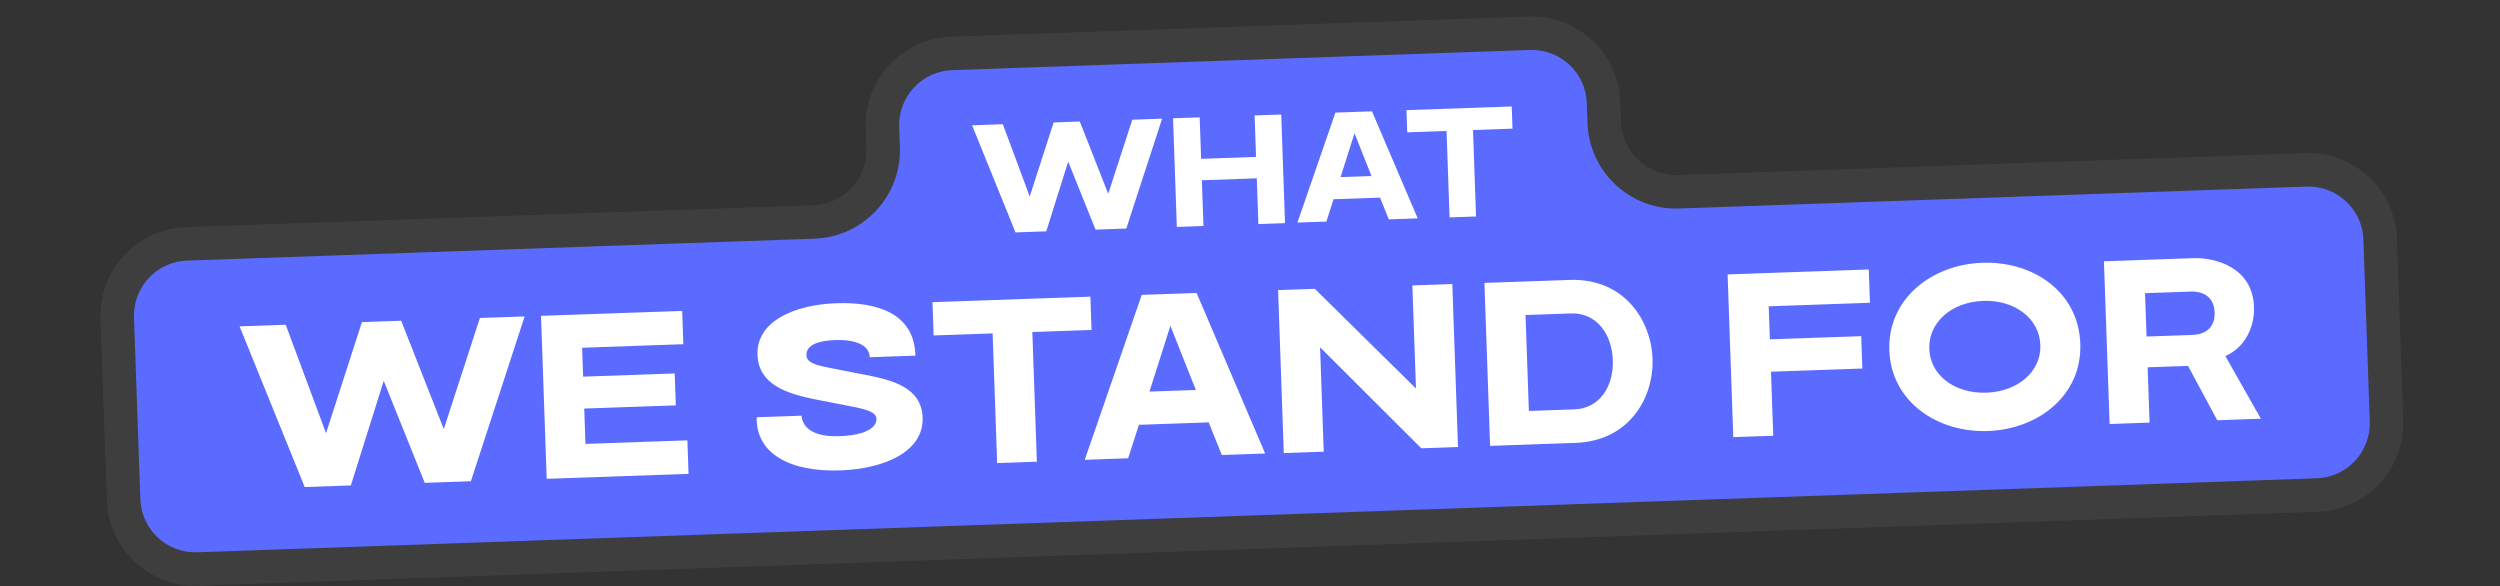 <?xml version="1.0" encoding="UTF-8"?>
<svg xmlns="http://www.w3.org/2000/svg" width="1045" height="245" viewBox="0 0 1045 245" fill="none">
  <rect x="0" y="0" width="1045" height="245" fill="#333333" stroke="none"/>
  <mask id="path-1-outside-1_2022_1171" maskUnits="userSpaceOnUse" x="38.34" y="-5.667" width="968.058" height="252.405" fill="black">
    <rect fill="white" x="38.34" y="-5.667" width="968.058" height="252.405"></rect>
    <path d="M670.57 51.221C671.149 67.779 685.041 80.734 701.599 80.156L963.874 70.997C980.432 70.418 994.324 83.373 994.902 99.931L997.555 175.885C998.133 192.444 985.179 206.336 968.62 206.914L82.695 237.851C66.137 238.429 52.245 225.475 51.666 208.916L49.014 132.963C48.436 116.404 61.391 102.512 77.949 101.934L340.218 92.775C356.776 92.197 369.731 78.305 369.152 61.746L368.859 53.352C368.281 36.794 381.236 22.902 397.794 22.323L639.248 13.892C655.807 13.313 669.699 26.268 670.277 42.826L670.57 51.221Z"></path>
  </mask>
  <path d="M670.57 51.221C671.149 67.779 685.041 80.734 701.599 80.156L963.874 70.997C980.432 70.418 994.324 83.373 994.902 99.931L997.555 175.885C998.133 192.444 985.179 206.336 968.62 206.914L82.695 237.851C66.137 238.429 52.245 225.475 51.666 208.916L49.014 132.963C48.436 116.404 61.391 102.512 77.949 101.934L340.218 92.775C356.776 92.197 369.731 78.305 369.152 61.746L368.859 53.352C368.281 36.794 381.236 22.902 397.794 22.323L639.248 13.892C655.807 13.313 669.699 26.268 670.277 42.826L670.57 51.221Z" fill="#5B6BFF"></path>
  <path d="M701.599 80.156L701.843 87.151L964.118 77.992L963.874 70.997L963.629 64.001L701.355 73.16L701.599 80.156ZM994.902 99.931L987.907 100.176L990.559 176.129L997.555 175.885L1004.55 175.641L1001.9 99.687L994.902 99.931ZM968.62 206.914L968.376 199.918L82.451 230.855L82.695 237.851L82.94 244.847L968.864 213.91L968.62 206.914ZM51.666 208.916L58.662 208.672L56.01 132.718L49.014 132.963L42.018 133.207L44.671 209.161L51.666 208.916ZM77.949 101.934L78.193 108.93L340.462 99.771L340.218 92.775L339.973 85.779L77.705 94.938L77.949 101.934ZM369.152 61.746L376.148 61.502L375.855 53.108L368.859 53.352L361.864 53.596L362.157 61.991L369.152 61.746ZM397.794 22.323L398.038 29.319L639.493 20.887L639.248 13.892L639.004 6.896L397.55 15.328L397.794 22.323ZM670.277 42.826L663.281 43.071L663.575 51.465L670.57 51.221L677.566 50.976L677.273 42.582L670.277 42.826ZM639.248 13.892L639.493 20.887C652.188 20.444 662.838 30.376 663.281 43.071L670.277 42.826L677.273 42.582C676.56 22.16 659.426 6.183 639.004 6.896L639.248 13.892ZM368.859 53.352L375.855 53.108C375.412 40.413 385.344 29.762 398.038 29.319L397.794 22.323L397.55 15.328C377.128 16.041 361.15 33.174 361.864 53.596L368.859 53.352ZM340.218 92.775L340.462 99.771C360.884 99.058 376.861 81.924 376.148 61.502L369.152 61.746L362.157 61.991C362.6 74.686 352.668 85.336 339.973 85.779L340.218 92.775ZM49.014 132.963L56.01 132.718C55.567 120.023 65.498 109.373 78.193 108.93L77.949 101.934L77.705 94.938C57.282 95.651 41.305 112.785 42.018 133.207L49.014 132.963ZM82.695 237.851L82.451 230.855C69.756 231.299 59.106 221.367 58.662 208.672L51.666 208.916L44.671 209.161C45.384 229.583 62.517 245.56 82.94 244.847L82.695 237.851ZM997.555 175.885L990.559 176.129C991.002 188.824 981.071 199.475 968.376 199.918L968.62 206.914L968.864 213.91C989.286 213.196 1005.26 196.063 1004.55 175.641L997.555 175.885ZM963.874 70.997L964.118 77.992C976.813 77.549 987.463 87.481 987.907 100.176L994.902 99.931L1001.9 99.687C1001.19 79.265 984.052 63.288 963.629 64.001L963.874 70.997ZM701.599 80.156L701.355 73.16C688.66 73.603 678.009 63.671 677.566 50.976L670.57 51.221L663.575 51.465C664.288 71.887 681.421 87.864 701.843 87.151L701.599 80.156Z" fill="#3E3E3E" mask="url(#path-1-outside-1_2022_1171)"></path>
  <path d="M437.337 96.697L424.481 97.146L406.332 52.376L419.188 51.927L430.425 82.146L440.423 51.186L451.36 50.804L463.237 81L473.299 50.038L485.771 49.602L470.789 95.529L457.933 95.978L446.502 67.56L437.337 96.697ZM503.045 94.467L491.916 94.855L490.33 49.443L501.46 49.054L502.065 66.388L525.027 65.586L524.422 48.252L535.551 47.864L537.137 93.276L526.007 93.665L525.34 74.54L502.378 75.342L503.045 94.467ZM580.509 91.698L576.862 82.603L557.418 83.282L554.413 92.609L542.325 93.031L558.202 47.073L573.489 46.539L592.598 91.275L580.509 91.698ZM560.36 74.022L573.28 73.571L566.188 55.695L560.36 74.022ZM616.985 90.488L605.92 90.874L604.658 54.736L588.22 55.31L587.896 46.036L631.901 44.499L632.225 53.774L615.723 54.35L616.985 90.488ZM146.654 202.907L127.369 203.58L100.145 136.425L119.429 135.752L136.286 181.079L151.282 134.64L167.688 134.067L185.504 179.36L200.596 132.917L219.304 132.264L196.831 201.154L177.547 201.828L160.401 159.2L146.654 202.907ZM287.814 198.073L228.522 200.144L226.143 132.025L285.147 129.965L285.633 143.876L243.323 145.354L243.745 157.442L282.026 156.106L282.491 169.442L244.211 170.778L244.727 185.553L287.325 184.066L287.814 198.073ZM316.296 174.409L335.004 173.756C335.841 181.219 344.249 182.654 351.345 182.31C362.663 181.819 366.479 178.324 366.365 175.062C366.275 172.471 362.87 171.246 356.583 170.024L340.335 166.845C328.628 164.468 317.064 160.646 316.632 148.269C316.146 134.358 331.944 127.37 349.597 126.754C366.867 126.151 382.216 131.09 382.637 148.654L363.545 149.321C363.443 143.657 356.273 141.89 349.366 142.131C340.155 142.453 336.98 145.061 337.101 148.515C337.201 151.393 340.411 152.53 346.31 153.669L361.302 156.603C373.292 158.874 385.217 162.012 385.656 174.58C386.152 188.78 369.686 195.887 351.652 196.612C330.069 197.462 315.958 189.502 316.296 174.409ZM433.41 192.989L416.812 193.569L414.919 139.362L390.262 140.223L389.776 126.311L455.784 124.006L456.27 137.918L431.517 138.782L433.41 192.989ZM510.706 190.194L505.235 176.552L476.068 177.571L471.562 191.561L453.429 192.194L477.246 123.257L500.176 122.456L528.839 189.56L510.706 190.194ZM480.482 163.68L499.862 163.004L489.224 136.19L480.482 163.68ZM553.316 188.802L536.622 189.385L534.243 121.266L549.594 120.73L591.873 162.384L590.369 119.306L607.063 118.723L609.441 186.842L594.091 187.378L551.791 145.148L553.316 188.802ZM658.554 185.127L622.864 186.373L620.485 118.255L656.176 117.008C678.626 116.224 690.183 133.591 690.756 149.997C691.326 166.308 681.005 184.343 658.554 185.127ZM637.668 131.679L639.069 171.783L658.065 171.119C668.523 170.754 674.547 161.706 674.155 150.481C673.766 139.352 667.122 130.651 656.665 131.016L637.668 131.679ZM741.208 182.144L724.514 182.727L722.139 114.705L781.143 112.644L781.628 126.556L739.318 128.033L739.801 141.849L777.985 140.515L778.458 154.043L740.273 155.377L741.208 182.144ZM789.745 146.445C788.991 124.858 807.512 110.571 828.619 109.834C849.726 109.097 868.808 121.878 869.568 143.657C870.322 165.244 852.086 179.425 830.883 180.166C809.872 180.899 790.495 167.936 789.745 146.445ZM830.323 164.143C843.659 163.678 853.256 155.177 852.874 144.24C852.489 133.207 842.319 125.301 828.983 125.767C815.647 126.232 806.053 134.828 806.439 145.862C806.821 156.799 816.987 164.609 830.323 164.143ZM930.203 148.84L945.046 175.026L926.817 175.663L914.593 152.94L897.707 153.529L898.514 176.651L881.82 177.234L879.445 109.211L916.67 107.912C926.36 107.573 941.594 111.94 942.164 128.25C942.475 137.173 938.056 145.396 930.203 148.84ZM896.625 122.54L897.258 140.673L916.542 140C919.324 139.902 926.01 138.804 925.722 130.553C925.441 122.494 918.595 121.773 915.909 121.867L896.625 122.54Z" fill="white"></path>
</svg>
